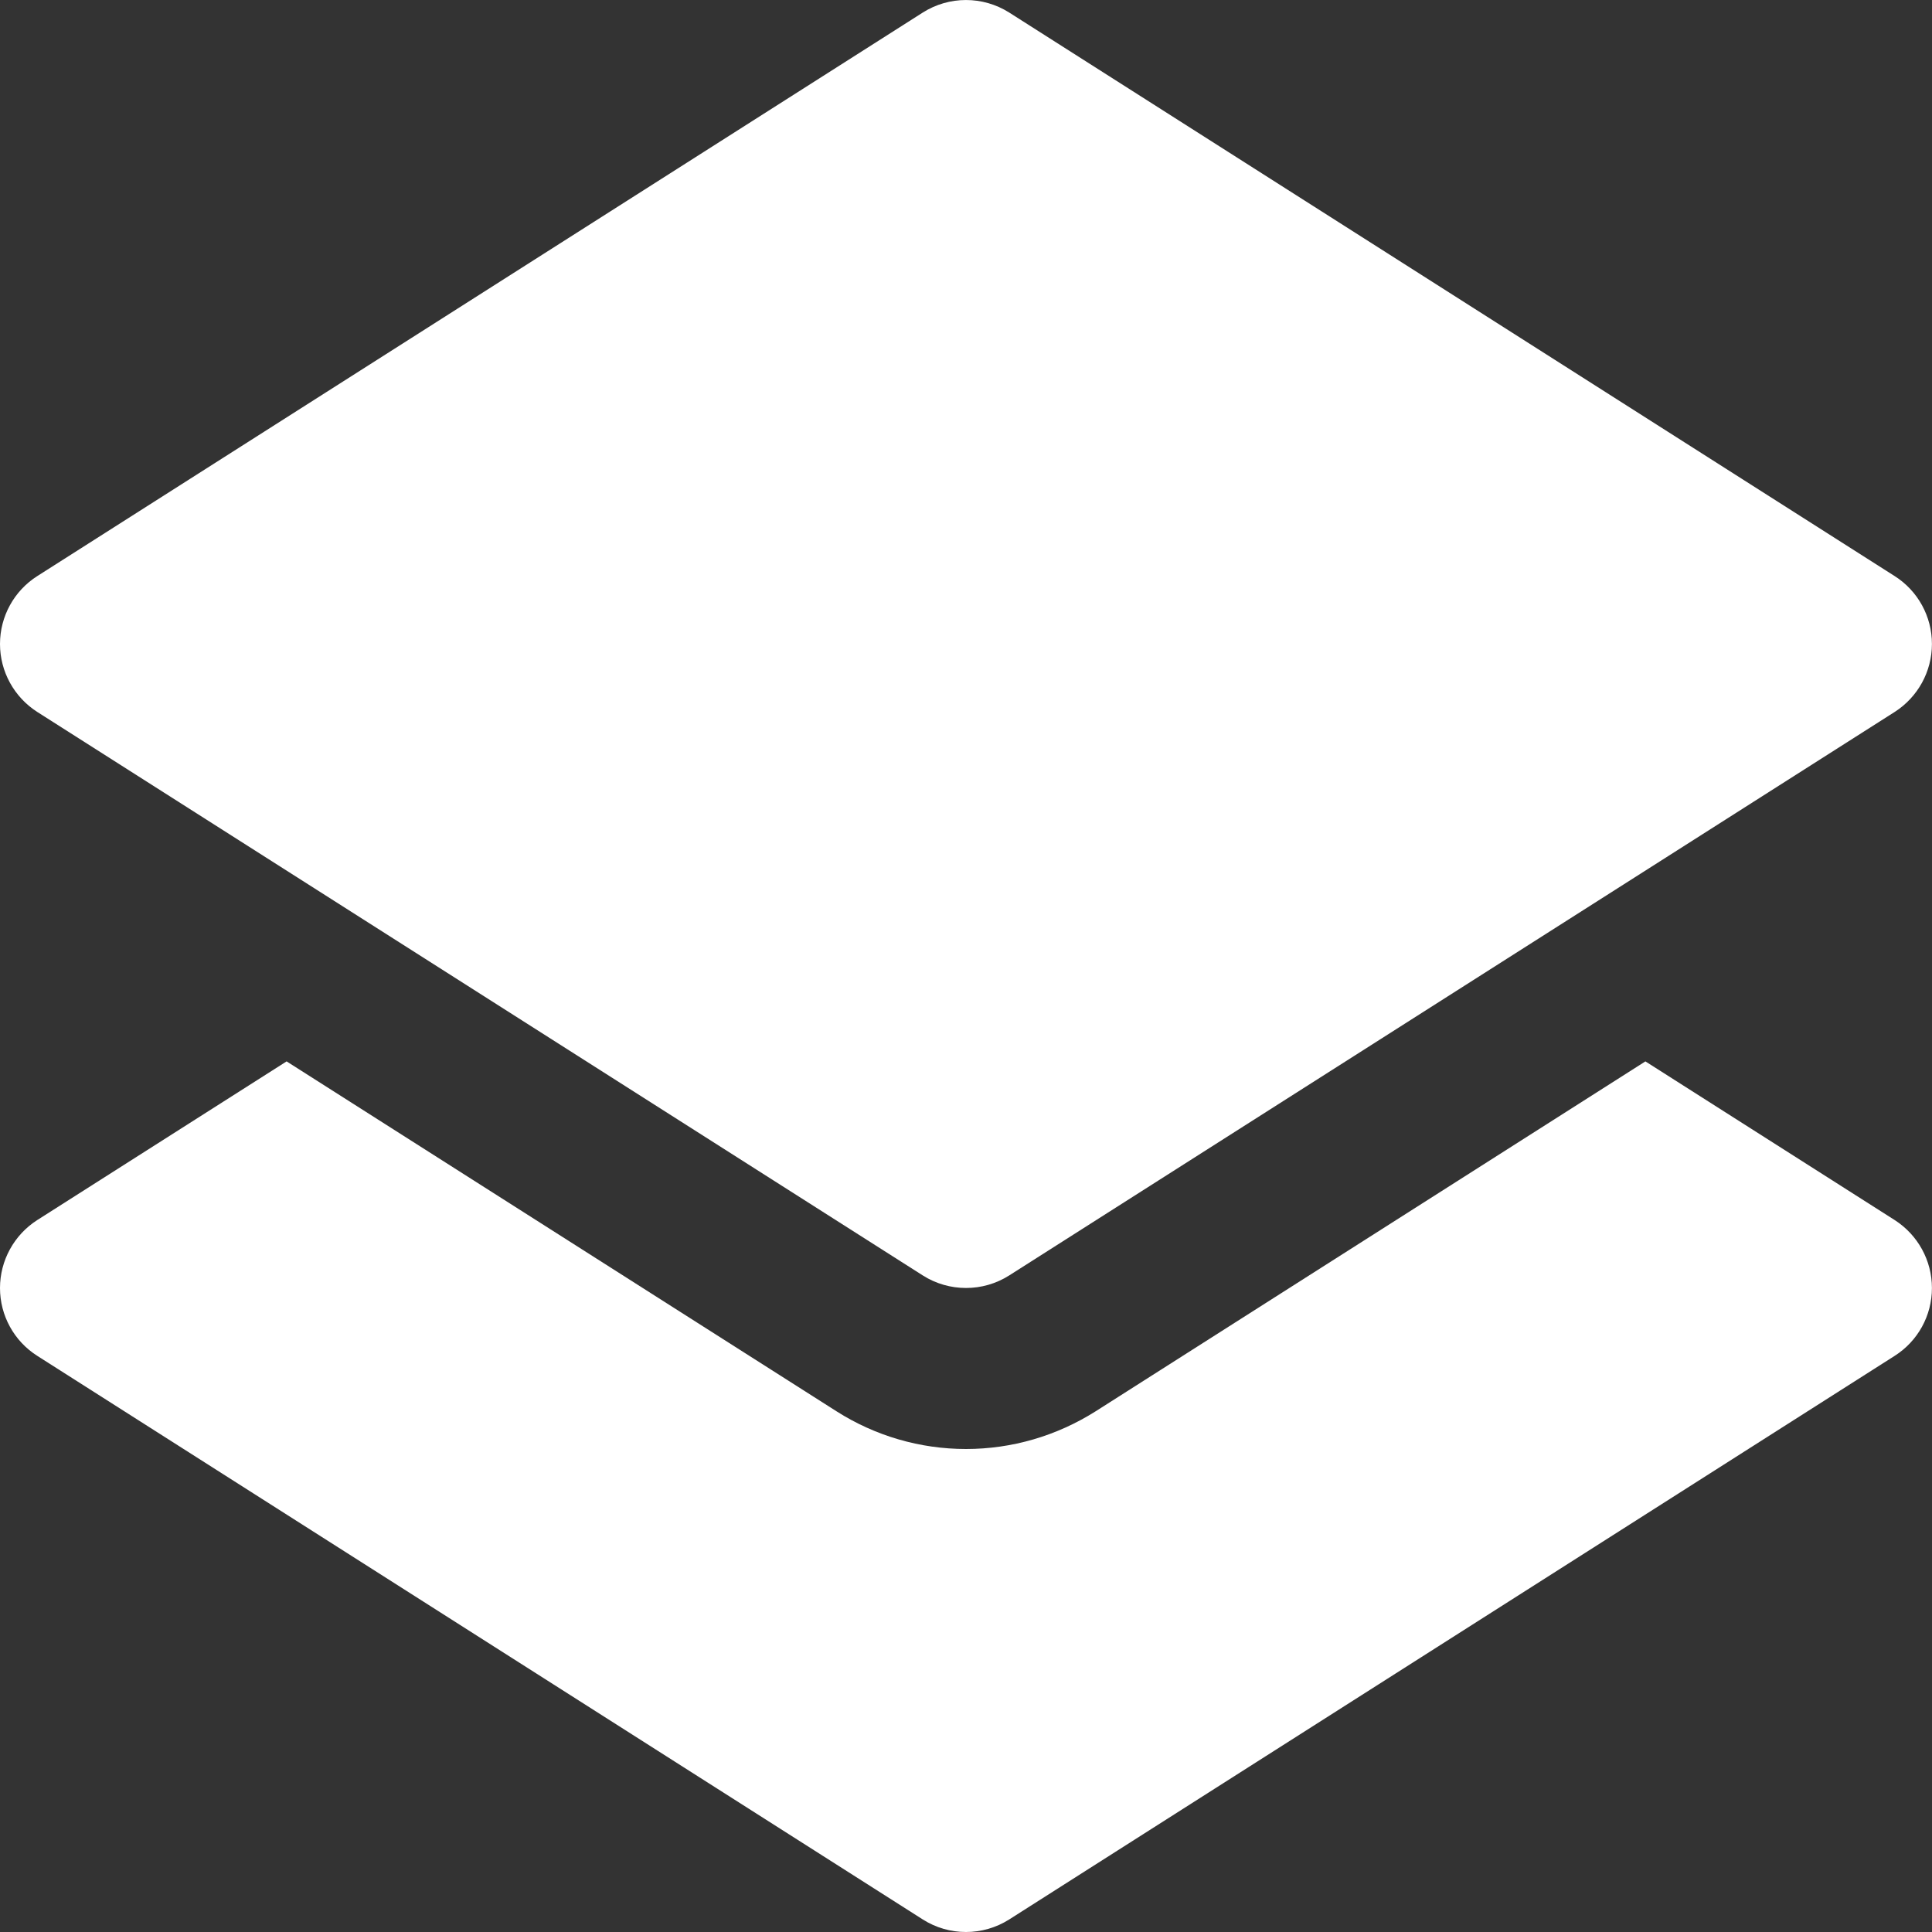<svg width="32" height="32" viewBox="0 0 32 32" fill="none" xmlns="http://www.w3.org/2000/svg">
<rect x="0" y="0" width="32" height="32" fill="#333333" stroke="none"/>
<g clip-path="url(#clip0_2032_3570)">
<path d="M0.617 11.792L15.284 21.125C15.502 21.264 15.752 21.333 16 21.333C16.249 21.333 16.497 21.264 16.716 21.125L31.382 11.792C31.766 11.546 31.999 11.122 31.999 10.666C31.999 10.21 31.766 9.786 31.382 9.542L16.716 0.208C16.278 -0.069 15.721 -0.069 15.284 0.208L0.617 9.542C0.233 9.786 1.25501e-08 10.21 1.25501e-08 10.666C-6.24861e-05 11.122 0.233 11.546 0.617 11.792Z" fill="#FFFFFF"/>
<path d="M31.382 20.208L27.253 17.58L18.148 23.375C17.501 23.784 16.76 24 16 24C15.24 24 14.498 23.784 13.856 23.376L4.747 17.58L0.617 20.208C0.233 20.454 0 20.878 0 21.334C0 21.79 0.233 22.213 0.617 22.457L15.284 31.792C15.502 31.931 15.75 32 16 32C16.248 32 16.497 31.931 16.716 31.792L31.382 22.457C31.766 22.213 31.999 21.79 31.999 21.334C31.999 20.878 31.766 20.454 31.382 20.208Z" fill="#FFFFFF"/>
</g>
<defs>
<clipPath id="clip0_2032_3570">
<rect width="32" height="32" fill="white"/>
</clipPath>
</defs>
</svg>
